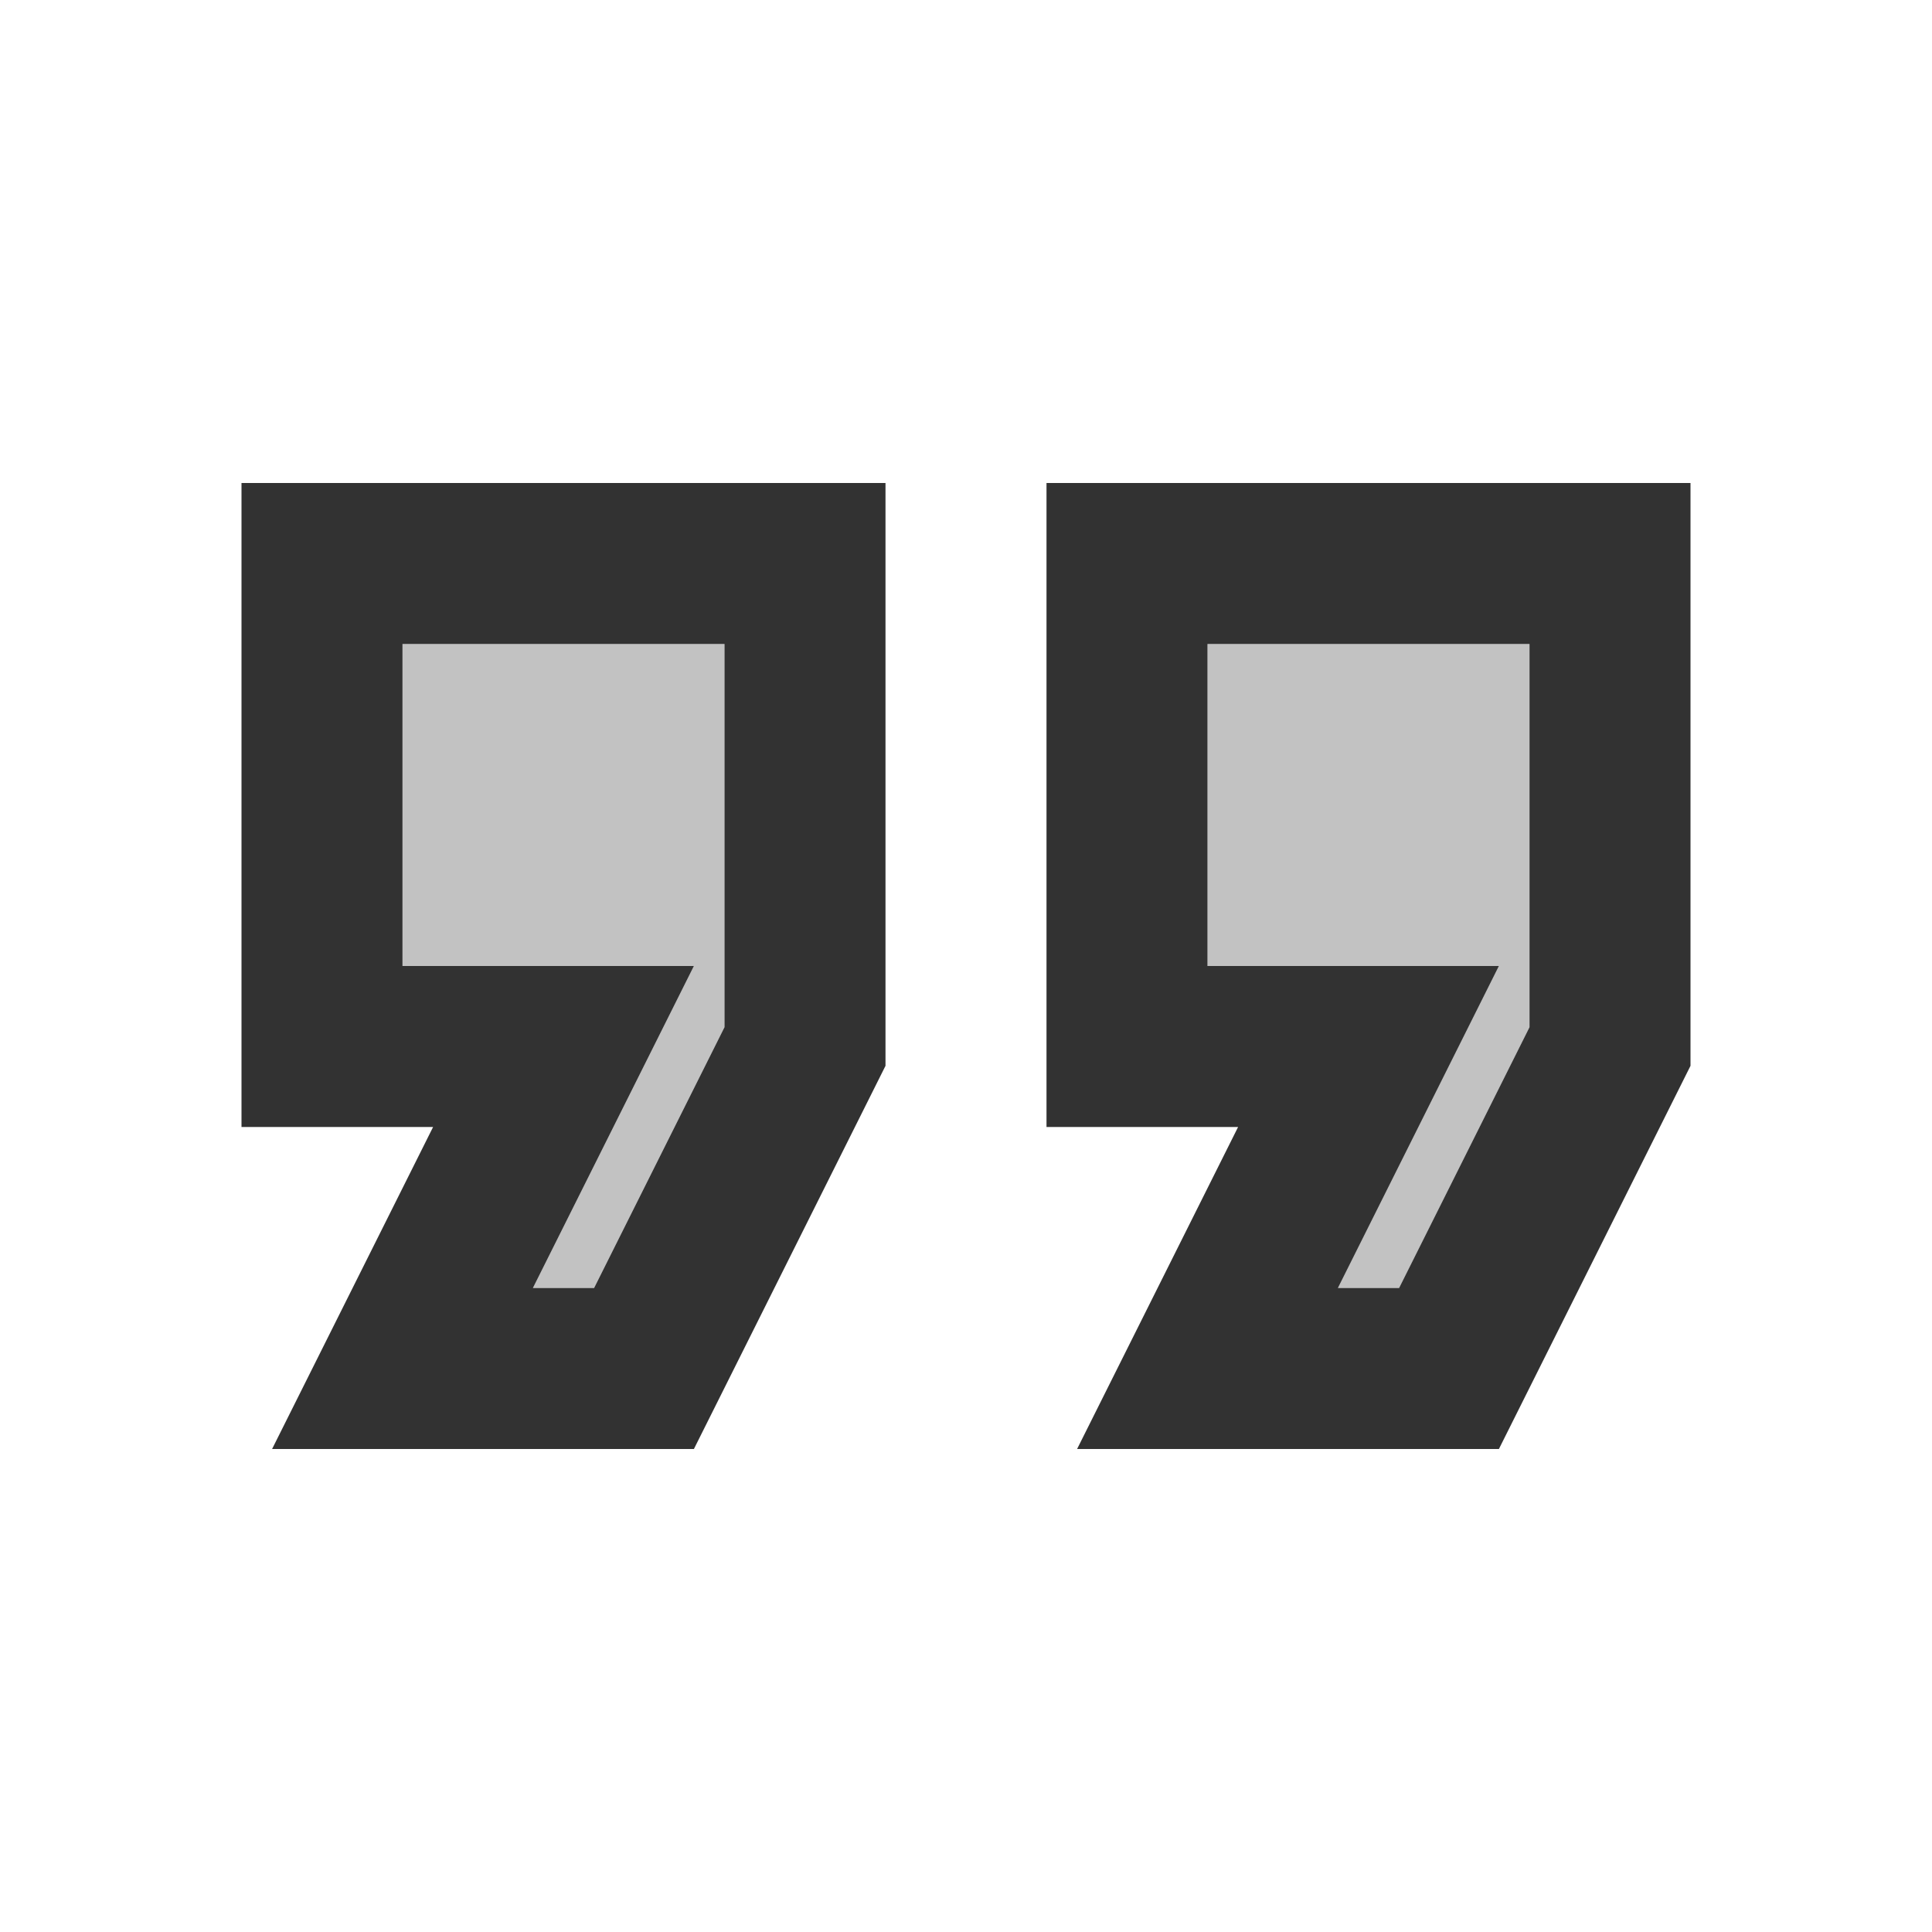 <?xml version="1.0" standalone="no"?><!DOCTYPE svg PUBLIC "-//W3C//DTD SVG 1.1//EN" "http://www.w3.org/Graphics/SVG/1.1/DTD/svg11.dtd"><svg t="1742715433109" class="icon" viewBox="0 0 1024 1024" version="1.1" xmlns="http://www.w3.org/2000/svg" p-id="6023" xmlns:xlink="http://www.w3.org/1999/xlink" width="128" height="128"><path d="M709.12 682.667h32.427L810.667 544.427V341.333h-170.667v170.667h154.453l-85.333 170.667z m-426.667 0h32.427L384 544.427V341.333H213.333v170.667h154.453l-85.333 170.667z" fill="#323232" opacity=".3" p-id="6024"></path><path d="M794.453 768L896 564.907V256h-341.333v341.333h101.547l-85.333 170.667h223.573zM640 512V341.333h170.667v203.093L741.547 682.667h-32.427l85.333-170.667H640zM144.213 768h223.573L469.333 564.907V256H128v341.333h101.547l-85.333 170.667zM213.333 512V341.333h170.667v203.093L314.88 682.667h-32.427l85.333-170.667H213.333z" fill="#323232" p-id="6025"></path></svg>
